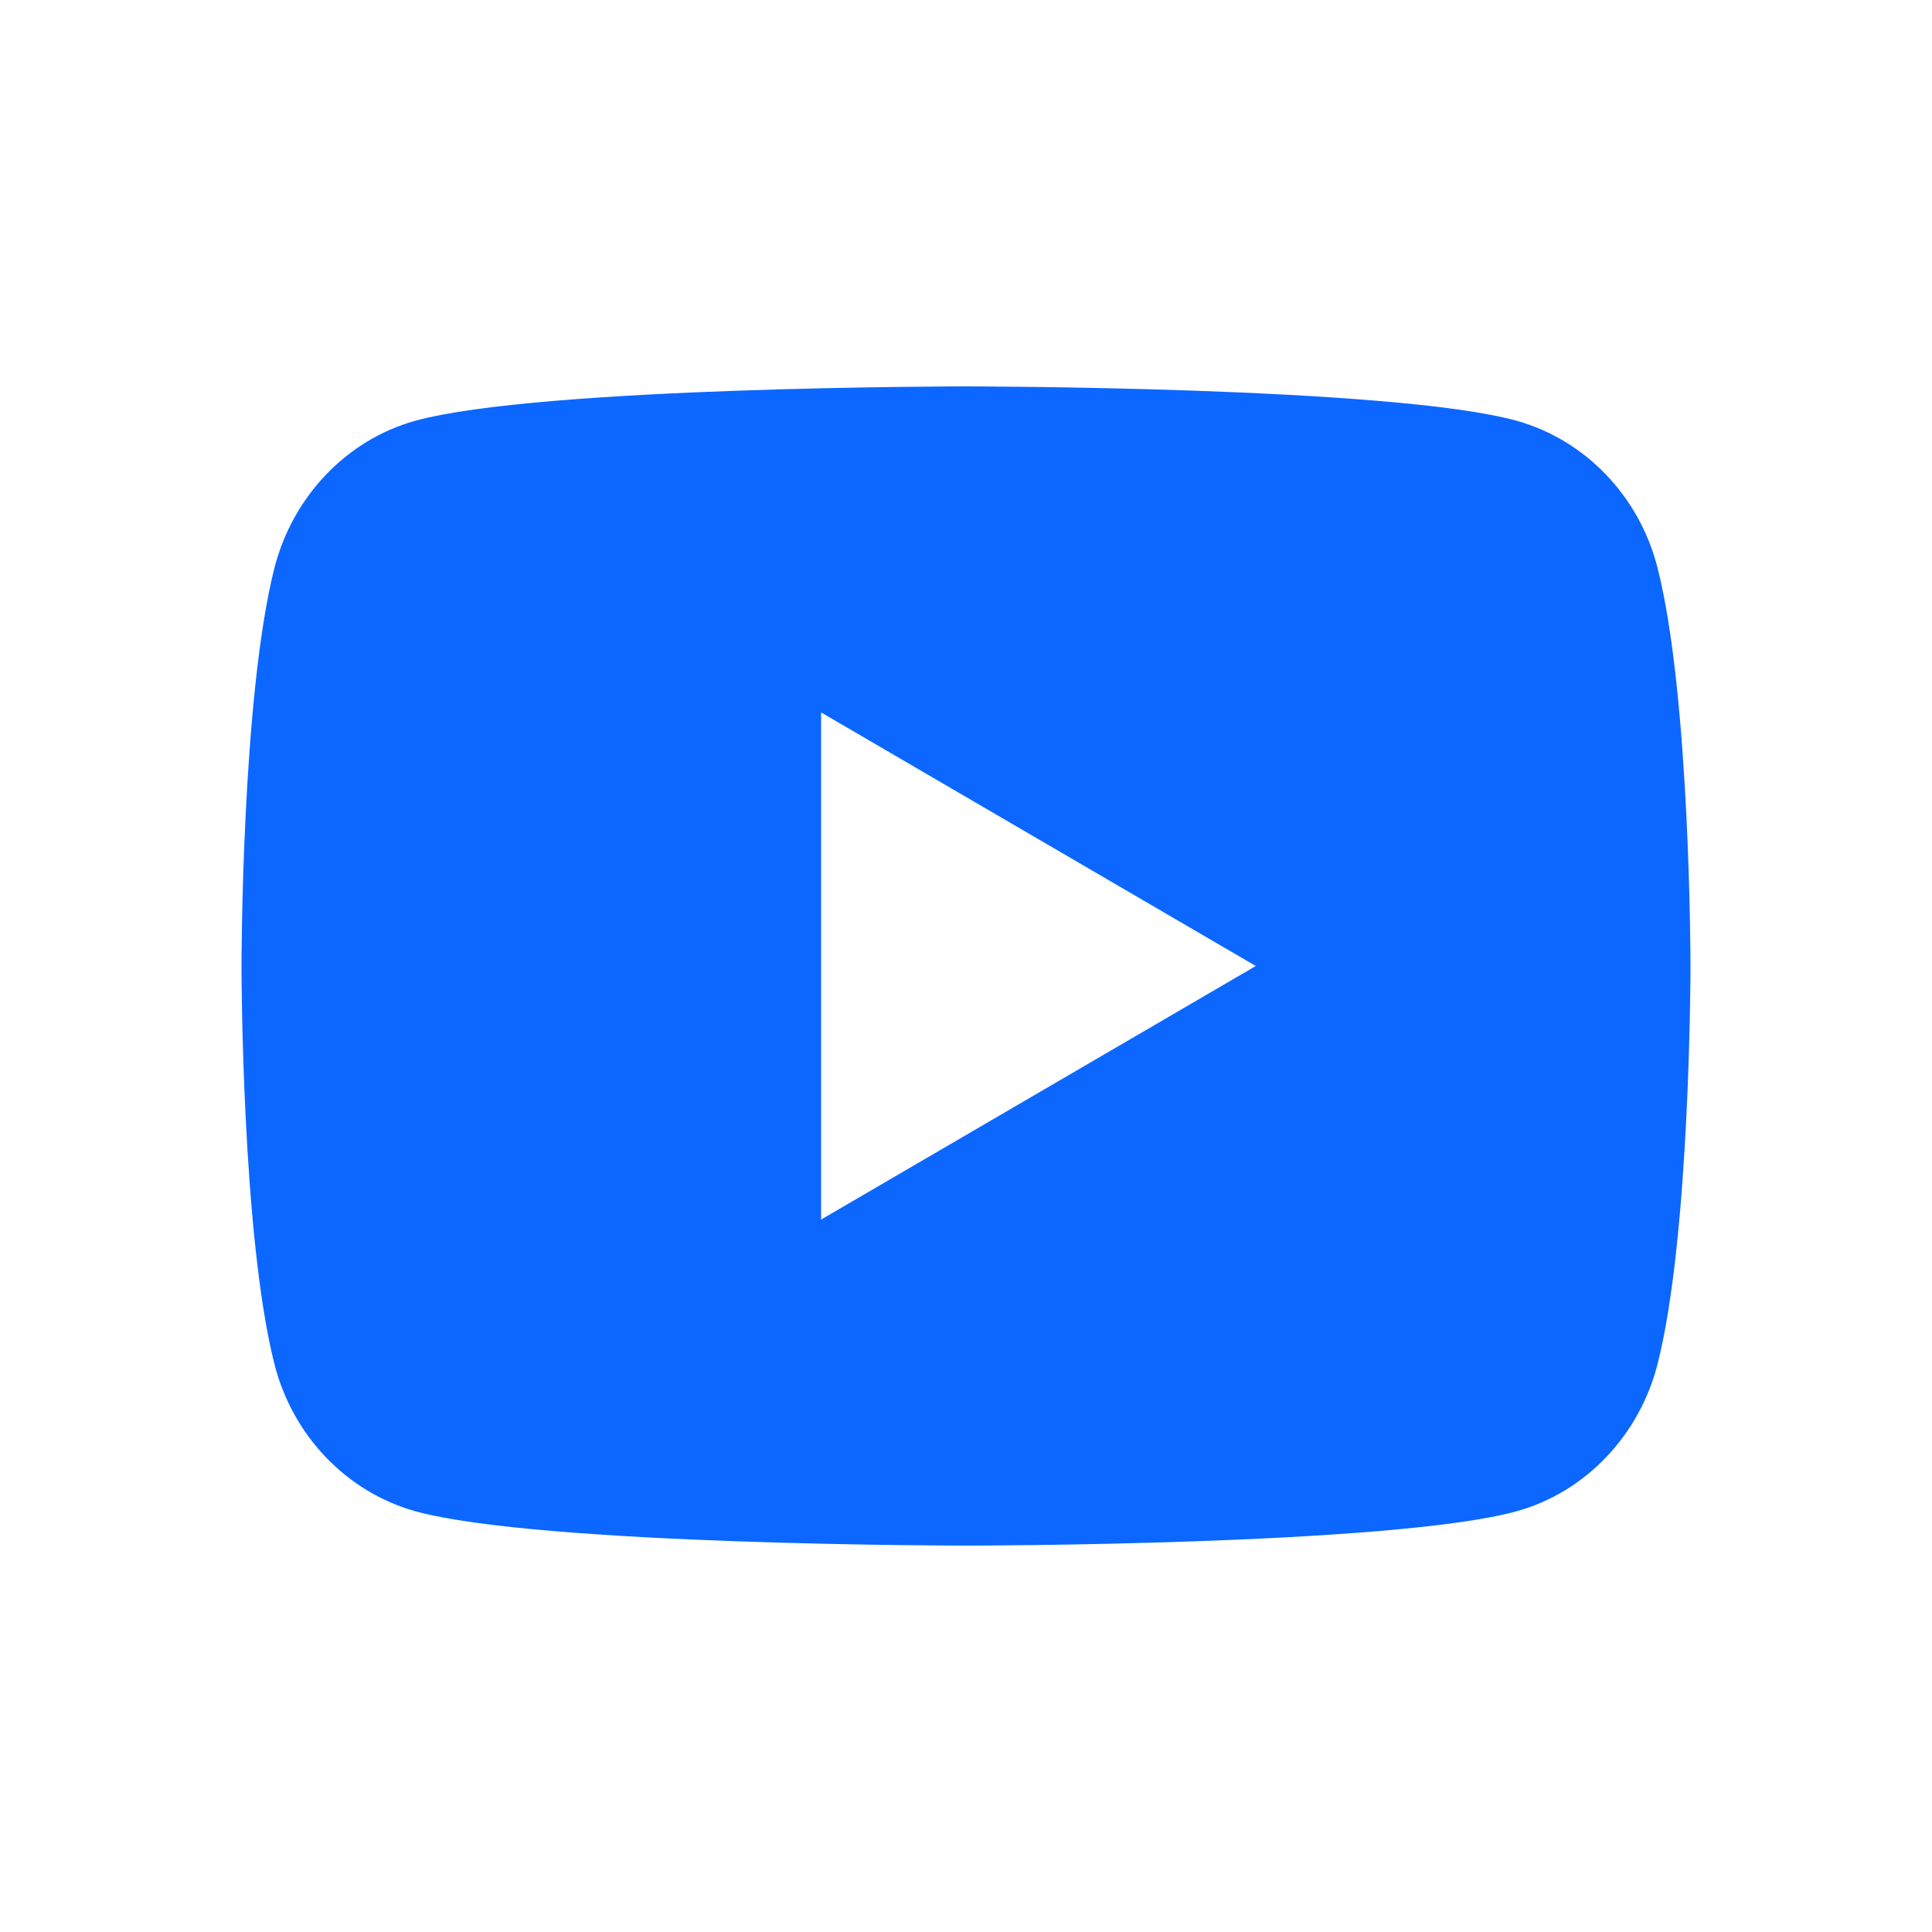 <?xml version="1.0" encoding="UTF-8"?> <svg xmlns="http://www.w3.org/2000/svg" width="24" height="24" viewBox="0 0 24 24" fill="none"><path d="M20.589 7.048C21 8.652 21 12 21 12C21 12 21 15.348 20.589 16.952C20.36 17.838 19.691 18.536 18.845 18.772C17.306 19.2 12 19.2 12 19.2C12 19.2 6.696 19.2 5.155 18.772C4.305 18.532 3.637 17.836 3.411 16.952C3 15.348 3 12 3 12C3 12 3 8.652 3.411 7.048C3.64 6.162 4.309 5.464 5.155 5.228C6.696 4.8 12 4.8 12 4.8C12 4.8 17.306 4.8 18.845 5.228C19.695 5.468 20.363 6.164 20.589 7.048V7.048ZM10.2 15.15L15.6 12L10.2 8.85V15.15Z" fill="#0B67FF"></path></svg> 